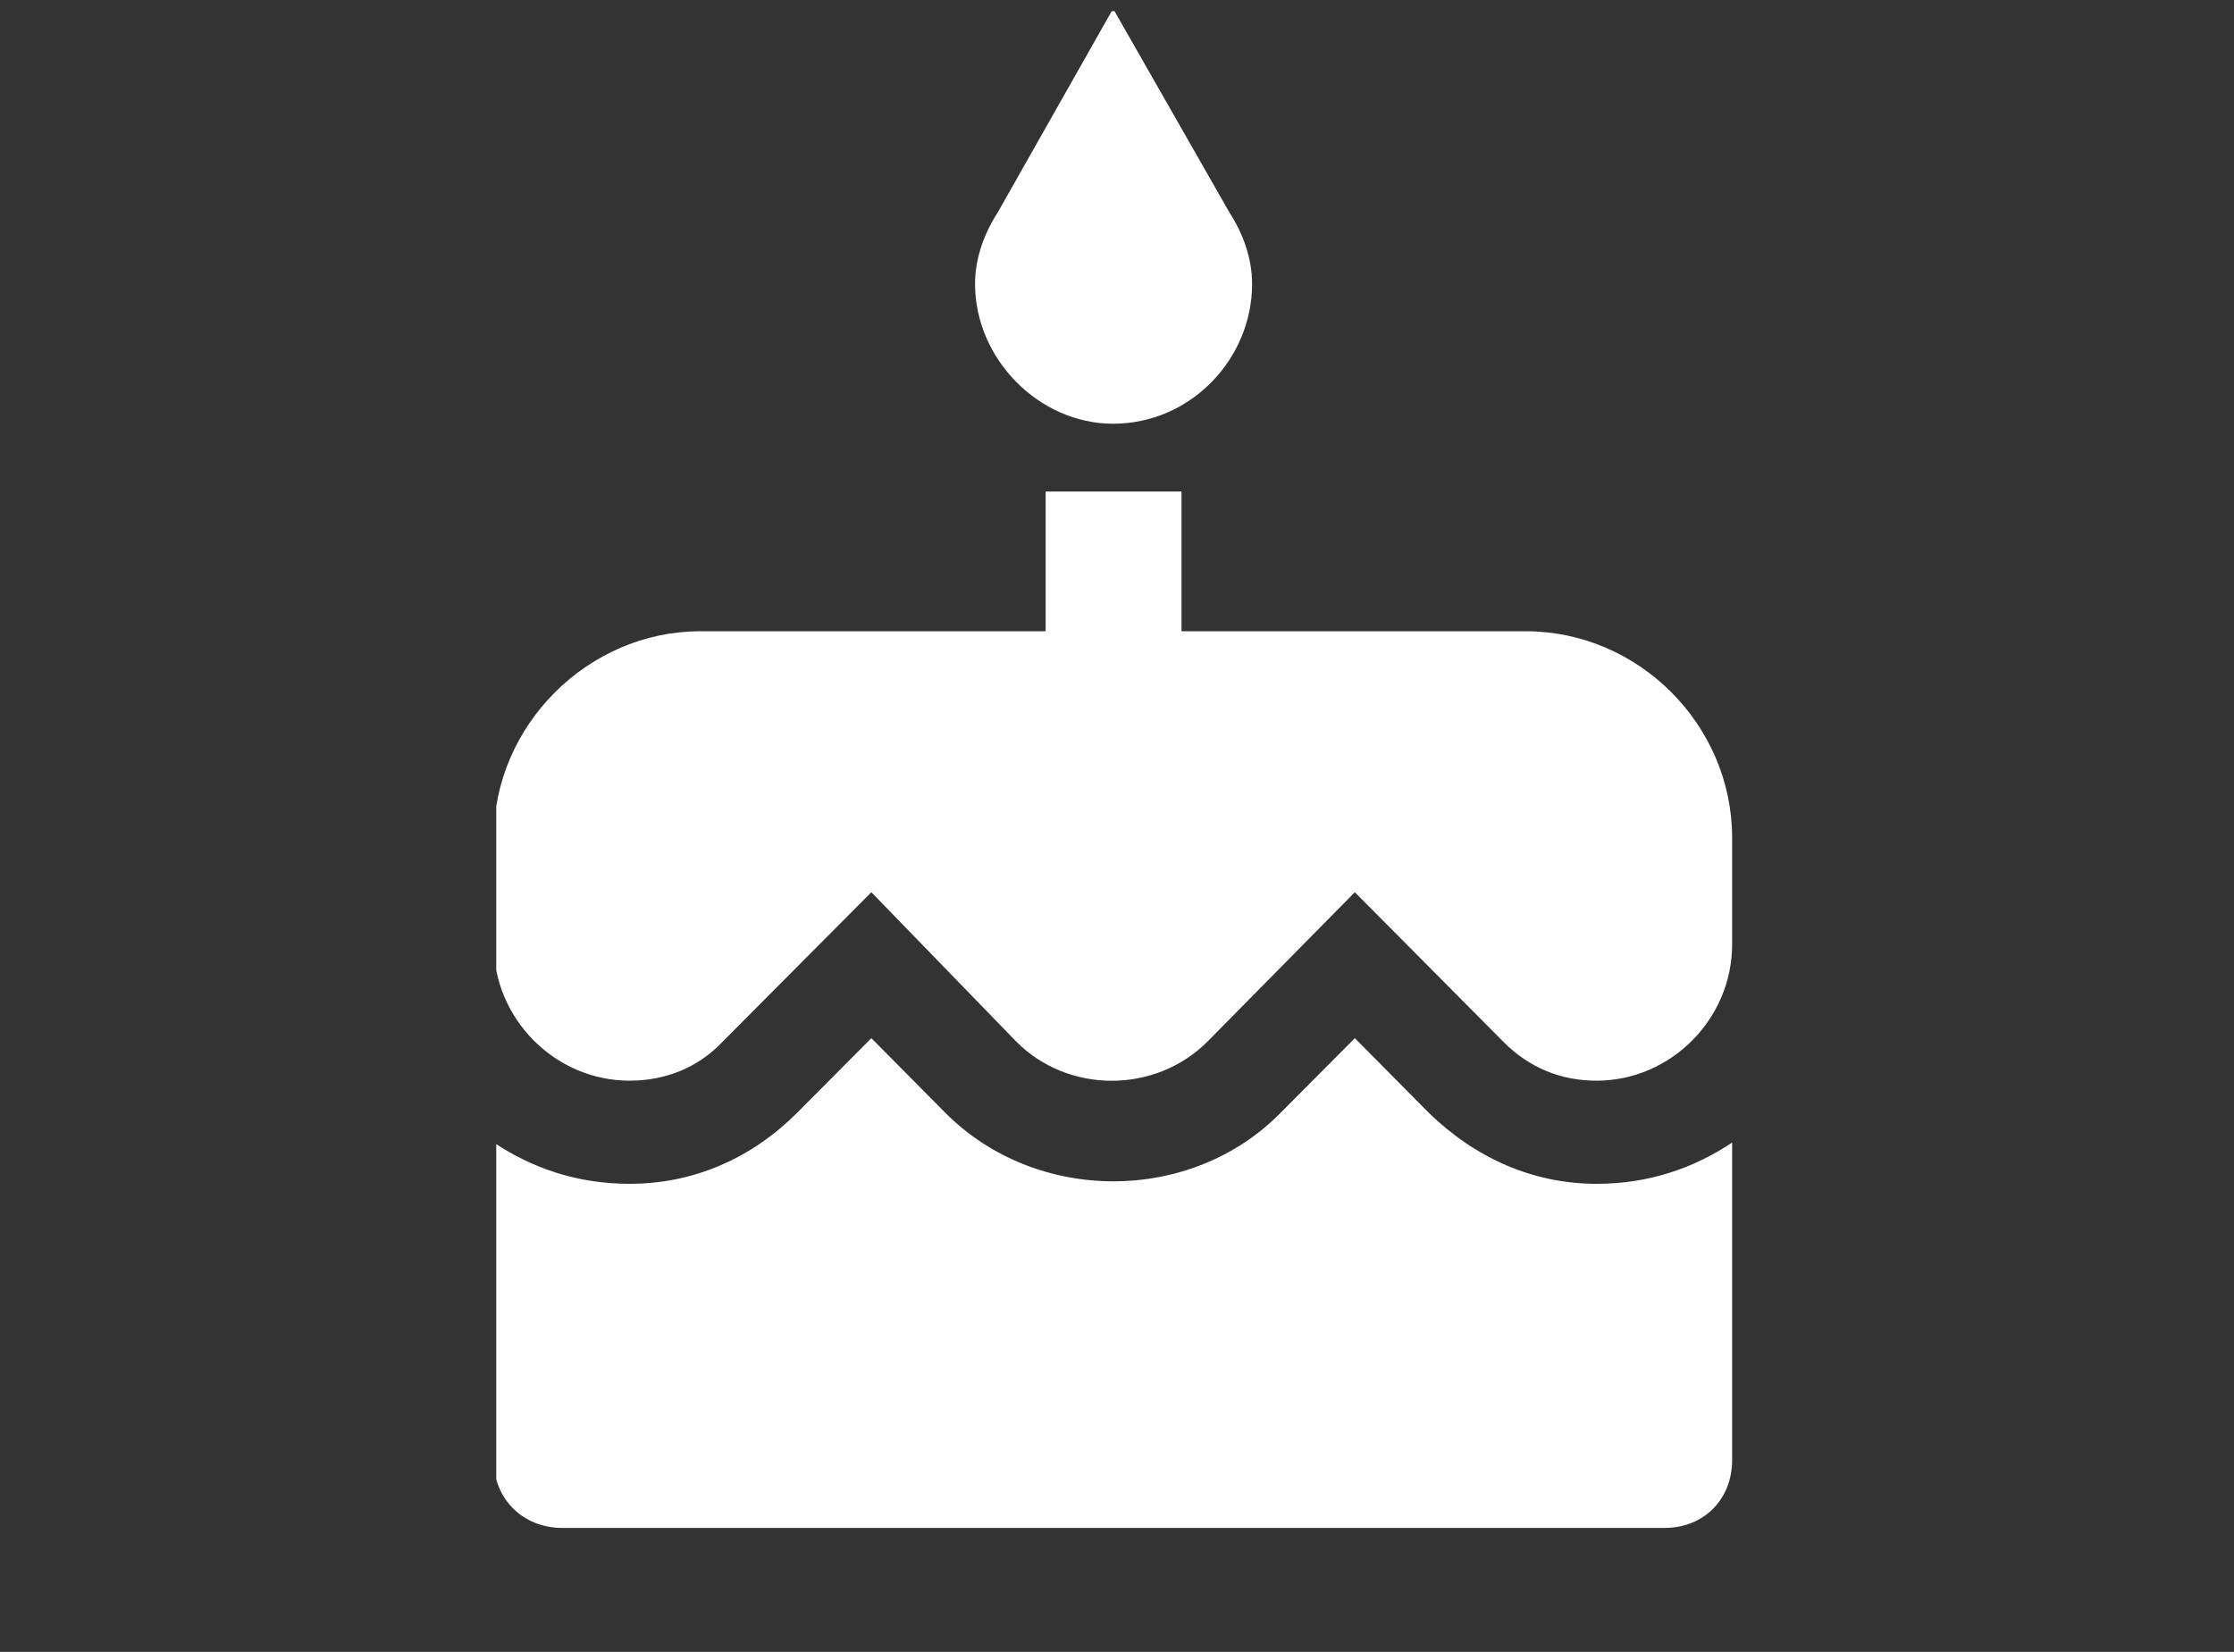 <?xml version="1.0" encoding="UTF-8" standalone="no"?>
<!DOCTYPE svg PUBLIC "-//W3C//DTD SVG 1.1//EN" "http://www.w3.org/Graphics/SVG/1.1/DTD/svg11.dtd">
<svg width="100%" height="100%" viewBox="0 0 215 159" version="1.1" xmlns="http://www.w3.org/2000/svg" xmlns:xlink="http://www.w3.org/1999/xlink" xml:space="preserve" xmlns:serif="http://www.serif.com/" style="fill-rule:evenodd;clip-rule:evenodd;stroke-linejoin:round;stroke-miterlimit:2;">
    <rect x="0" y="0" width="215" height="159" fill="#333333" stroke="none"/>
    <g transform="matrix(1,0,0,1,-315,0)">
        <g id="gruendung" transform="matrix(0.968,0,0,0.914,-134.369,-95.034)">
            <rect x="464" y="104" width="222" height="174" style="fill:none;"/>
            <g transform="matrix(4.436,0,0,4.702,513.563,105.153)">
                <rect x="0" y="0" width="29.638" height="36.359" style="fill:none;"/>
                <clipPath id="_clip1">
                    <rect x="0" y="0" width="29.638" height="36.359"/>
                </clipPath>
                <g clip-path="url(#_clip1)">
                    <g transform="matrix(0.007,0,0,0.007,0,0)">
                        <path d="M3296,1984C3658,1984 3957,2284 3957,2645L3957,2986C3957,3225 3760,3422 3523,3422C3409,3422 3307,3381 3224,3297L2749,2819L2277,3297C2110,3464 1831,3464 1665,3297L1201,2819L725,3297C646,3381 540,3422 427,3422C189,3422 -8,3225 -8,2986L-8,2645C-8,2284 295,1984 653,1984L1759,1984L1759,1537L2194,1537L2194,1984L3296,1984ZM2986,3525C3134,3669 3319,3752 3523,3752C3689,3752 3832,3703 3957,3620L3957,4636C3957,4762 3866,4853 3741,4853L211,4853C87,4853 -8,4762 -8,4636L-8,3620C117,3703 261,3752 427,3752C634,3752 819,3669 963,3525L1201,3286L1438,3525C1729,3817 2224,3817 2511,3525L2749,3286L2986,3525ZM1975,1320C1737,1320 1533,1112 1533,873C1533,789 1563,710 1605,645L1975,-8L2348,645C2390,710 2420,789 2420,873C2420,1112 2224,1320 1975,1320Z" style="fill:white;"/>
                    </g>
                </g>
            </g>
        </g>
    </g>
</svg>

